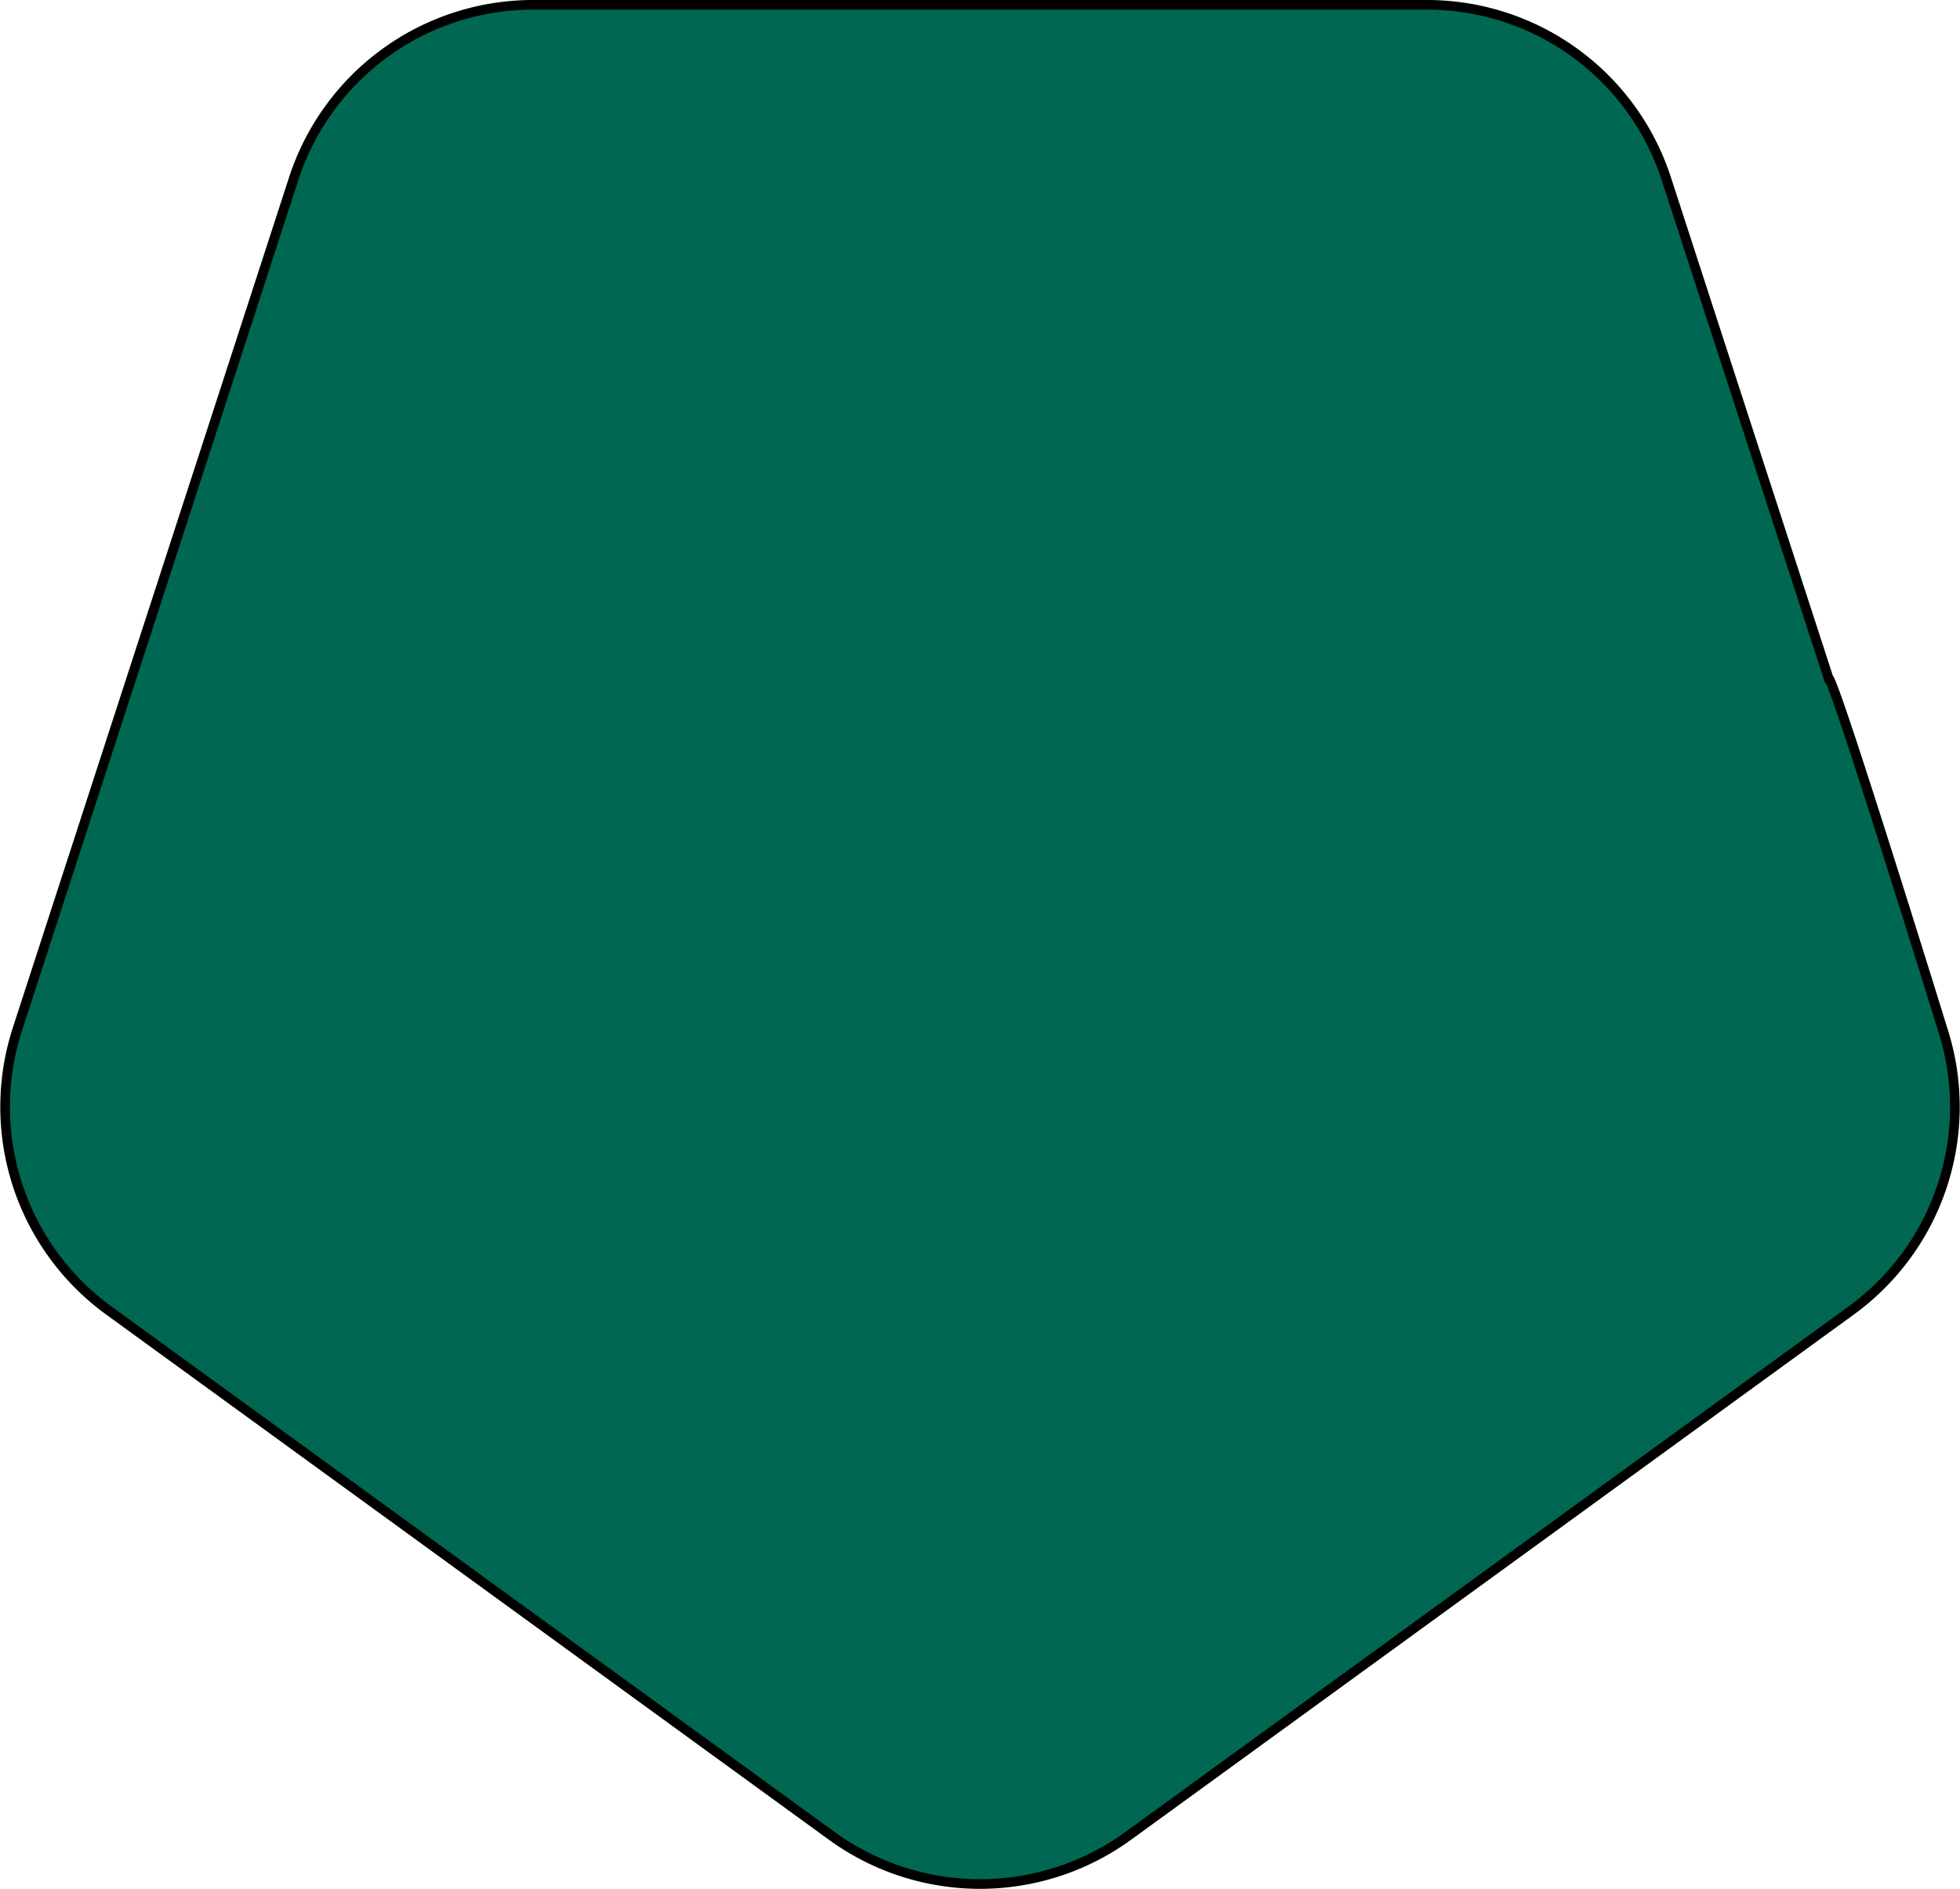 <svg xmlns="http://www.w3.org/2000/svg" width="406.876" height="392.031" viewBox="0 0 406.876 392.031">
  <path id="Tracciato_118" data-name="Tracciato 118" d="M555.606,220.263l25.758-79.277,31.53-97.036A52.242,52.242,0,0,1,662.7,7.759H848.093A52.239,52.239,0,0,1,897.9,43.951L931.548,147.5c1.17.043,23.643,72.763,23.643,72.763a52.244,52.244,0,0,1-19.027,58.556L786.182,387.788a52.375,52.375,0,0,1-61.569,0L574.633,278.819a52.244,52.244,0,0,1-19.027-58.556" transform="translate(-551.96 -6.759)" fill="#006752" stroke="#000" stroke-width="2"/>
</svg>
